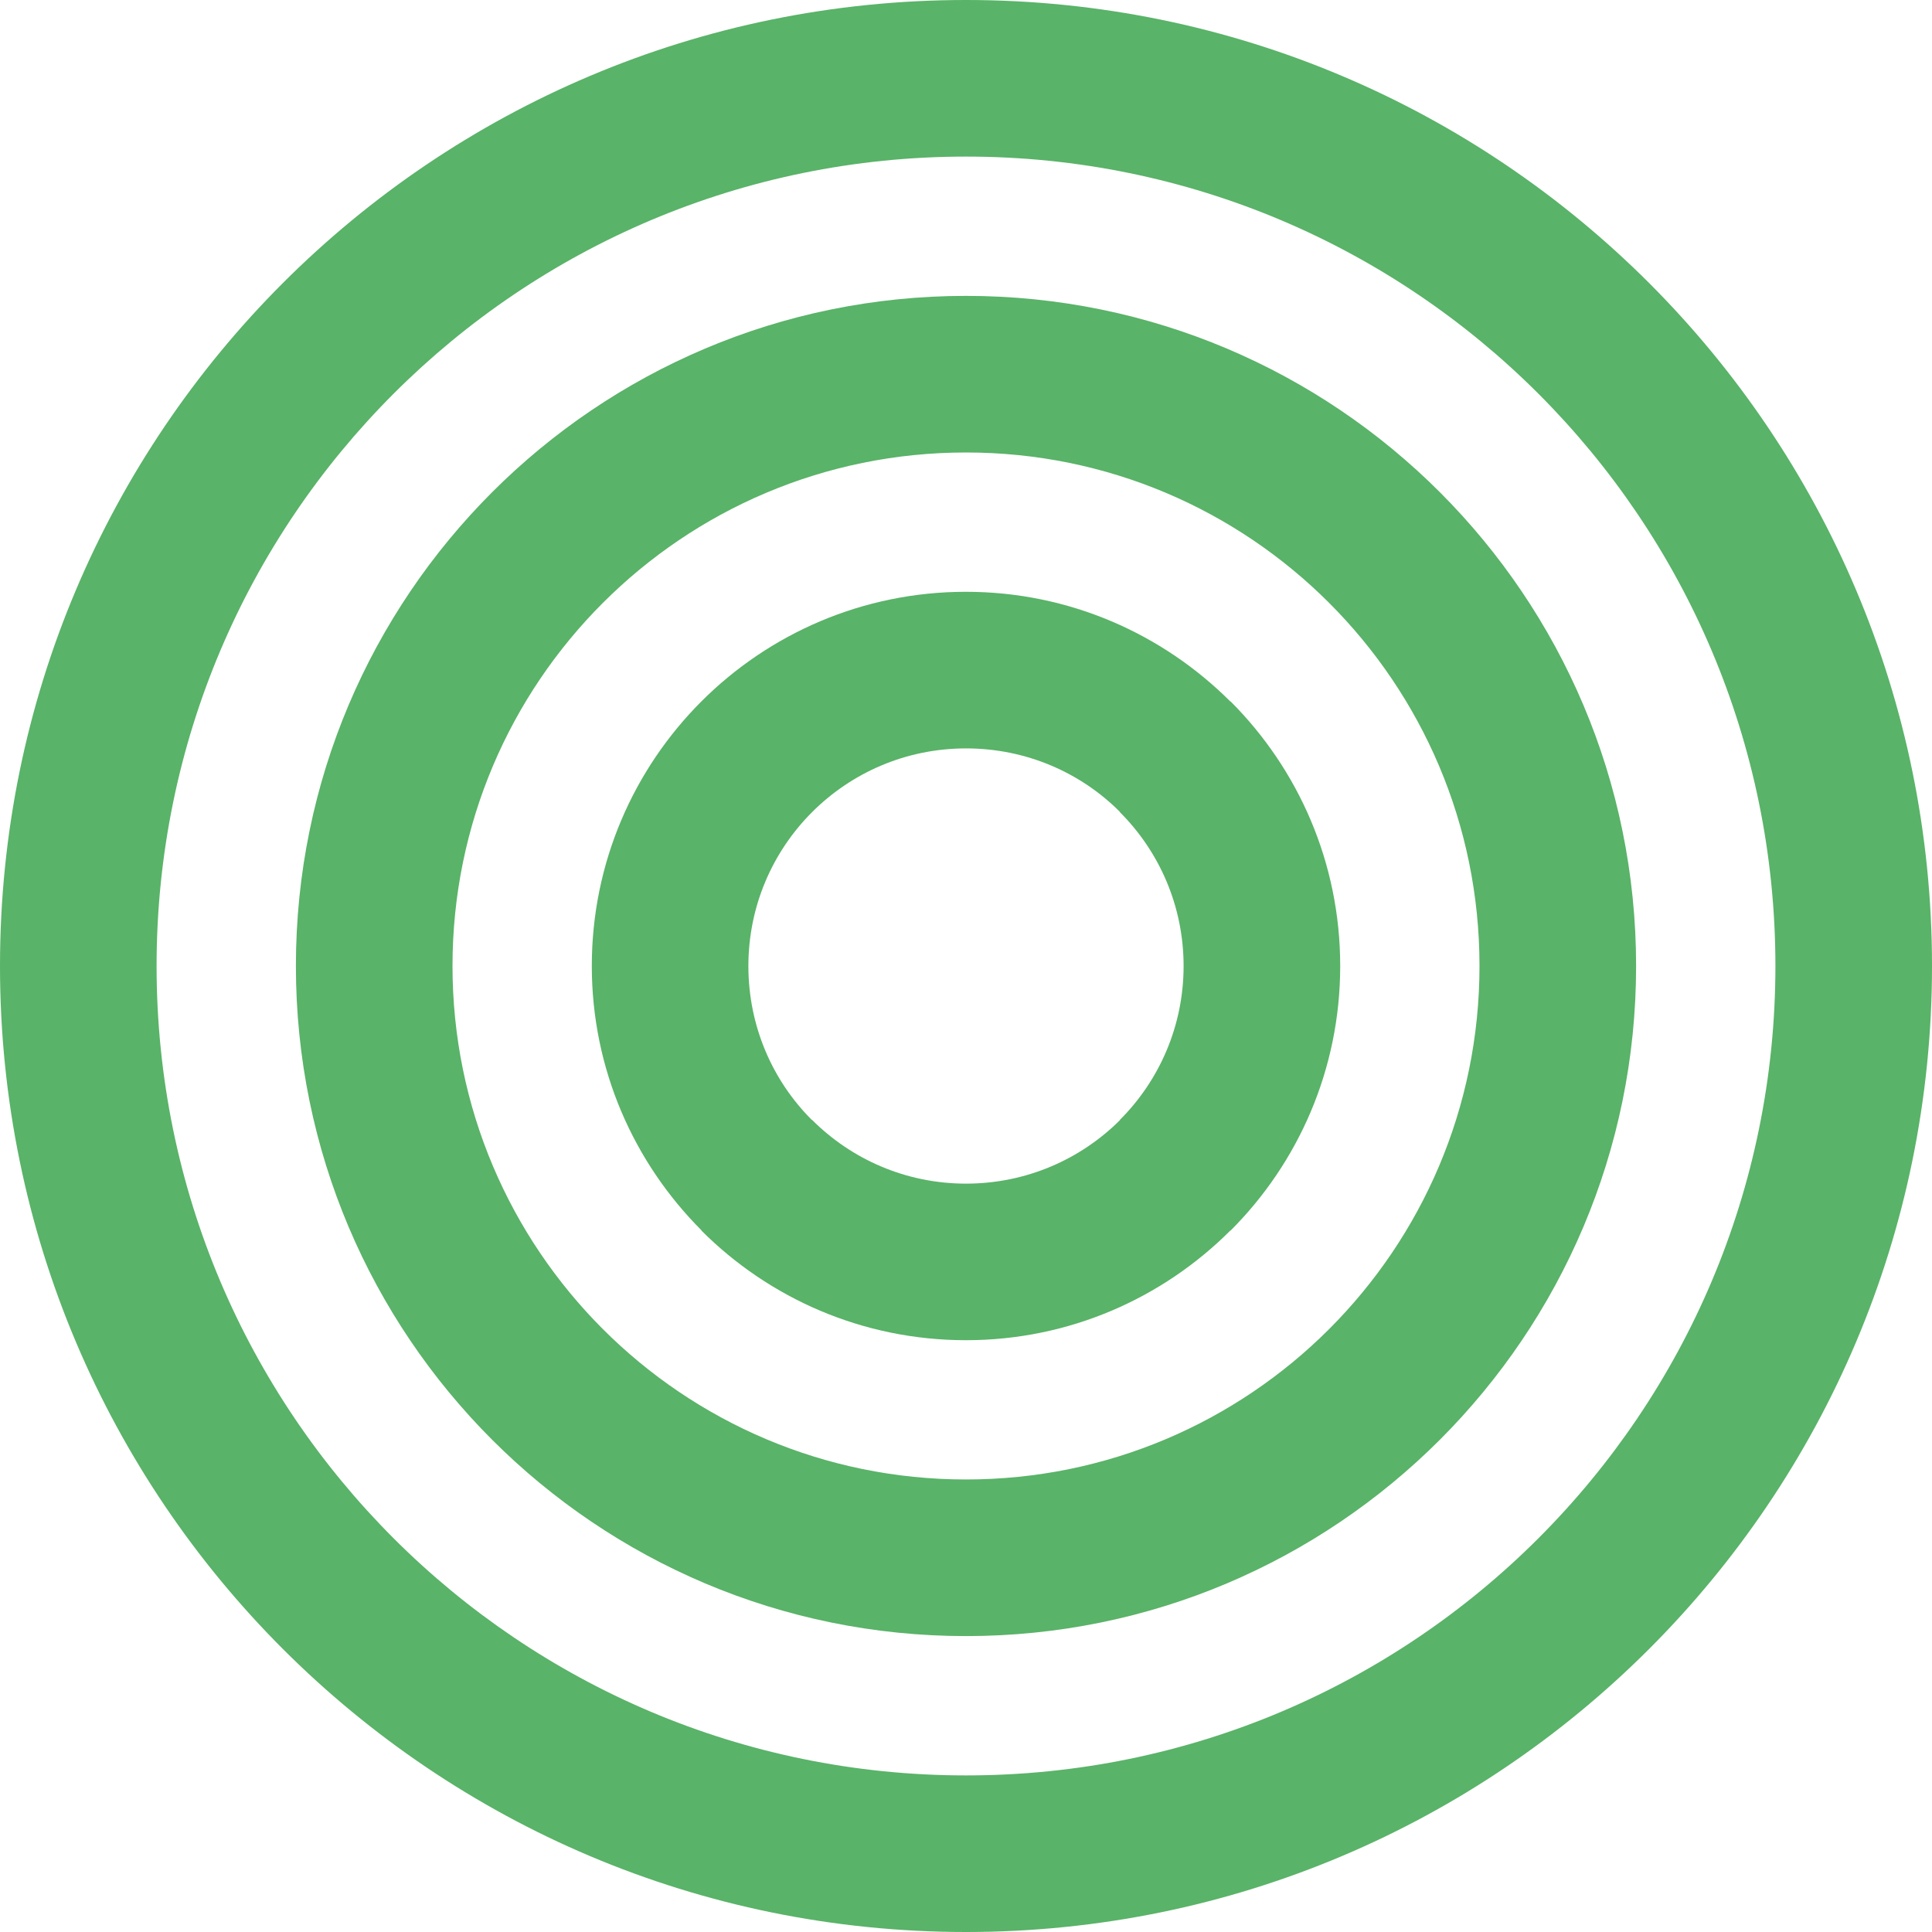 <?xml version="1.0" encoding="UTF-8"?>
<!DOCTYPE svg PUBLIC "-//W3C//DTD SVG 1.1//EN" "http://www.w3.org/Graphics/SVG/1.1/DTD/svg11.dtd">
<!-- Creator: CorelDRAW 2020 (64-Bit) -->
<svg xmlns="http://www.w3.org/2000/svg" xml:space="preserve" width="13.058mm" height="13.058mm" version="1.1" style="shape-rendering:geometricPrecision; text-rendering:geometricPrecision; image-rendering:optimizeQuality; fill-rule:evenodd; clip-rule:evenodd"
viewBox="0 0 1010.4 1010.4"
 xmlns:xlink="http://www.w3.org/1999/xlink"
 xmlns:xodm="http://www.corel.com/coreldraw/odm/2003">
 <defs>
  <style type="text/css">
   <![CDATA[
    .fil0 {fill:#59B368;fill-rule:nonzero}
   ]]>
  </style>
 </defs>
 <g id="Layer_x0020_1">
  <g id="_1484775428032">
   <path class="fil0" d="M505.2 0c139.49,0 265.8,56.56 357.22,147.98 91.43,91.42 147.98,217.72 147.98,357.22 0,139.5 -56.55,265.8 -147.98,357.22 -91.42,91.42 -217.73,147.98 -357.22,147.98 -139.5,0 -265.8,-56.55 -357.22,-147.98 -91.43,-91.42 -147.98,-217.72 -147.98,-357.22 0,-139.5 56.55,-265.8 147.98,-357.22 91.42,-91.43 217.72,-147.98 357.22,-147.98zm299.33 205.87c-76.59,-76.59 -182.43,-123.98 -299.33,-123.98 -116.9,0 -222.74,47.38 -299.33,123.98 -76.59,76.59 -123.98,182.43 -123.98,299.33 0,116.9 47.38,222.74 123.98,299.33 76.59,76.59 182.43,123.98 299.33,123.98 116.9,0 222.73,-47.38 299.33,-123.98 76.59,-76.59 123.98,-182.43 123.98,-299.33 0,-116.9 -47.38,-222.74 -123.98,-299.33z"/>
   <path class="fil0" d="M505.2 154.74c96.76,0 184.38,39.23 247.8,102.65 63.42,63.42 102.65,151.03 102.65,247.8 0,96.77 -39.24,184.39 -102.65,247.8 -63.42,63.42 -151.03,102.65 -247.8,102.65 -96.77,0 -184.39,-39.24 -247.8,-102.65 -63.41,-63.42 -102.65,-151.04 -102.65,-247.8 0,-96.77 39.23,-184.38 102.65,-247.8 63.42,-63.42 151.03,-102.65 247.8,-102.65zm189.9 160.55c-48.58,-48.59 -115.73,-78.65 -189.9,-78.65 -74.17,0 -141.32,30.06 -189.9,78.65 -48.59,48.58 -78.65,115.73 -78.65,189.9 0,74.16 30.06,141.32 78.64,189.91 48.59,48.58 115.75,78.64 189.91,78.64 74.17,0 141.32,-30.06 189.9,-78.64 48.59,-48.59 78.65,-115.74 78.65,-189.91 0,-74.17 -30.06,-141.32 -78.65,-189.9z"/>
   <path class="fil0" d="M505.2 309.5c53.89,0 102.79,21.94 138.29,57.41l0.08 -0.08c35.41,35.41 57.33,84.34 57.33,138.37 0,54.03 -21.91,102.96 -57.33,138.37l-0.15 0c-35.42,35.41 -84.3,57.33 -138.22,57.33 -54.03,0 -102.96,-21.91 -138.37,-57.33l0.08 -0.08c-35.47,-35.5 -57.41,-84.4 -57.41,-138.29 0,-54.04 21.91,-102.96 57.32,-138.38 35.41,-35.41 84.34,-57.32 138.38,-57.32zm80.48 115.07c-20.48,-20.49 -48.94,-33.17 -80.48,-33.17 -31.45,0 -59.9,12.74 -80.49,33.32 -20.58,20.58 -33.32,49.04 -33.32,80.49 0,31.54 12.68,60 33.17,80.48l0.15 0c20.58,20.58 49.05,33.33 80.48,33.33 31.49,0 59.97,-12.71 80.56,-33.25l-0.08 -0.08c20.58,-20.58 33.33,-49.05 33.33,-80.48 0,-31.43 -12.74,-59.9 -33.33,-80.48l0 -0.15z"/>
  </g>
 </g>
</svg>
